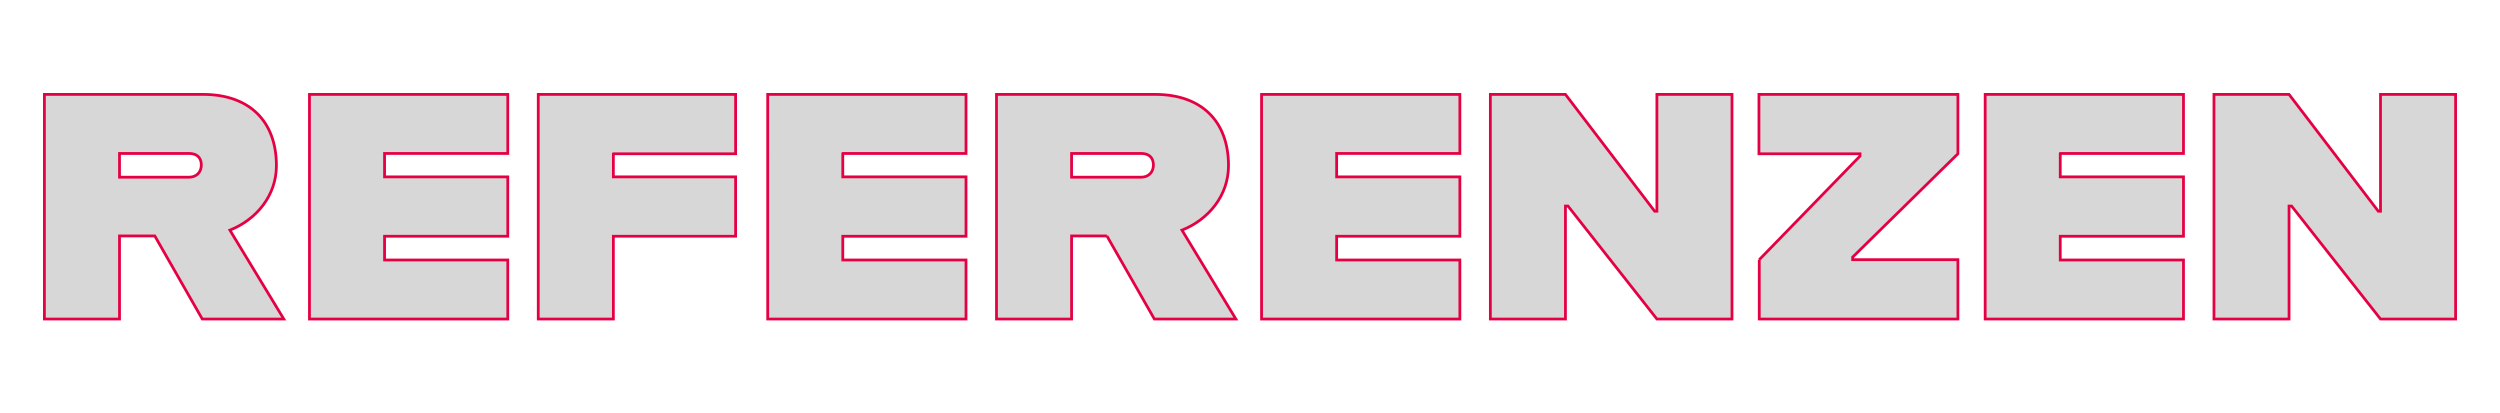 <svg xmlns="http://www.w3.org/2000/svg" width="900" height="148.84" viewBox="0 0 900 148.84"><defs><style>      .cls-1 {        fill: #d7d7d7;        stroke: #e50043;        stroke-miterlimit: 10;      }    </style></defs><g><g id="Ebene_1"><g><path class="cls-1" d="M55.724,84.931h-12.705v29.921H15.986V33.988h57.183c16.404,0,26.338,9.473,26.338,25.645,0,10.742-7.162,19.407-16.749,23.218l19.407,32h-29.344l-17.097-29.921ZM43.02,63.792h25.067c2.541,0,4.39-1.734,4.39-4.39,0-2.889-1.848-4.159-4.39-4.159h-25.067v8.548Z"></path><path class="cls-1" d="M138.441,55.244v8.432h44.36v21.372h-44.36v8.548h44.36v21.256h-71.394V33.988h71.394v21.256h-44.36Z"></path><path class="cls-1" d="M220.808,55.358v8.317h44.012v21.372h-44.012v29.804h-27.034V33.988h71.046v21.37h-44.012Z"></path><path class="cls-1" d="M303.403,55.244v8.432h44.36v21.372h-44.36v8.548h44.36v21.256h-71.389V33.988h71.389v21.256h-44.36Z"></path><path class="cls-1" d="M398.479,84.931h-12.71v29.921h-27.029V33.988h57.181c16.404,0,26.338,9.473,26.338,25.645,0,10.742-7.162,19.407-16.752,23.218l19.407,32h-29.34l-17.097-29.921ZM385.77,63.792h25.069c2.541,0,4.39-1.734,4.39-4.39,0-2.889-1.848-4.159-4.39-4.159h-25.069v8.548Z"></path><path class="cls-1" d="M481.192,55.244v8.432h44.36v21.372h-44.36v8.548h44.36v21.256h-71.389V33.988h71.389v21.256h-44.36Z"></path><path class="cls-1" d="M536.529,33.988h27.029l32.117,42.049h.807v-42.049h27.032v80.864h-27.032l-32-40.663h-.924v40.663h-27.029V33.988Z"></path><path class="cls-1" d="M633.337,93.48l36.271-37.312v-.81h-36.387v-21.37h71.622v21.37l-37.89,37.197v.924h37.89v21.372h-71.505v-21.372Z"></path><path class="cls-1" d="M741.692,55.244v8.432h44.36v21.372h-44.36v8.548h44.36v21.256h-71.389V33.988h71.389v21.256h-44.36Z"></path><path class="cls-1" d="M797.029,33.988h27.029l32.117,42.049h.807v-42.049h27.032v80.864h-27.032l-32-40.663h-.924v40.663h-27.029V33.988Z"></path></g></g></g></svg>